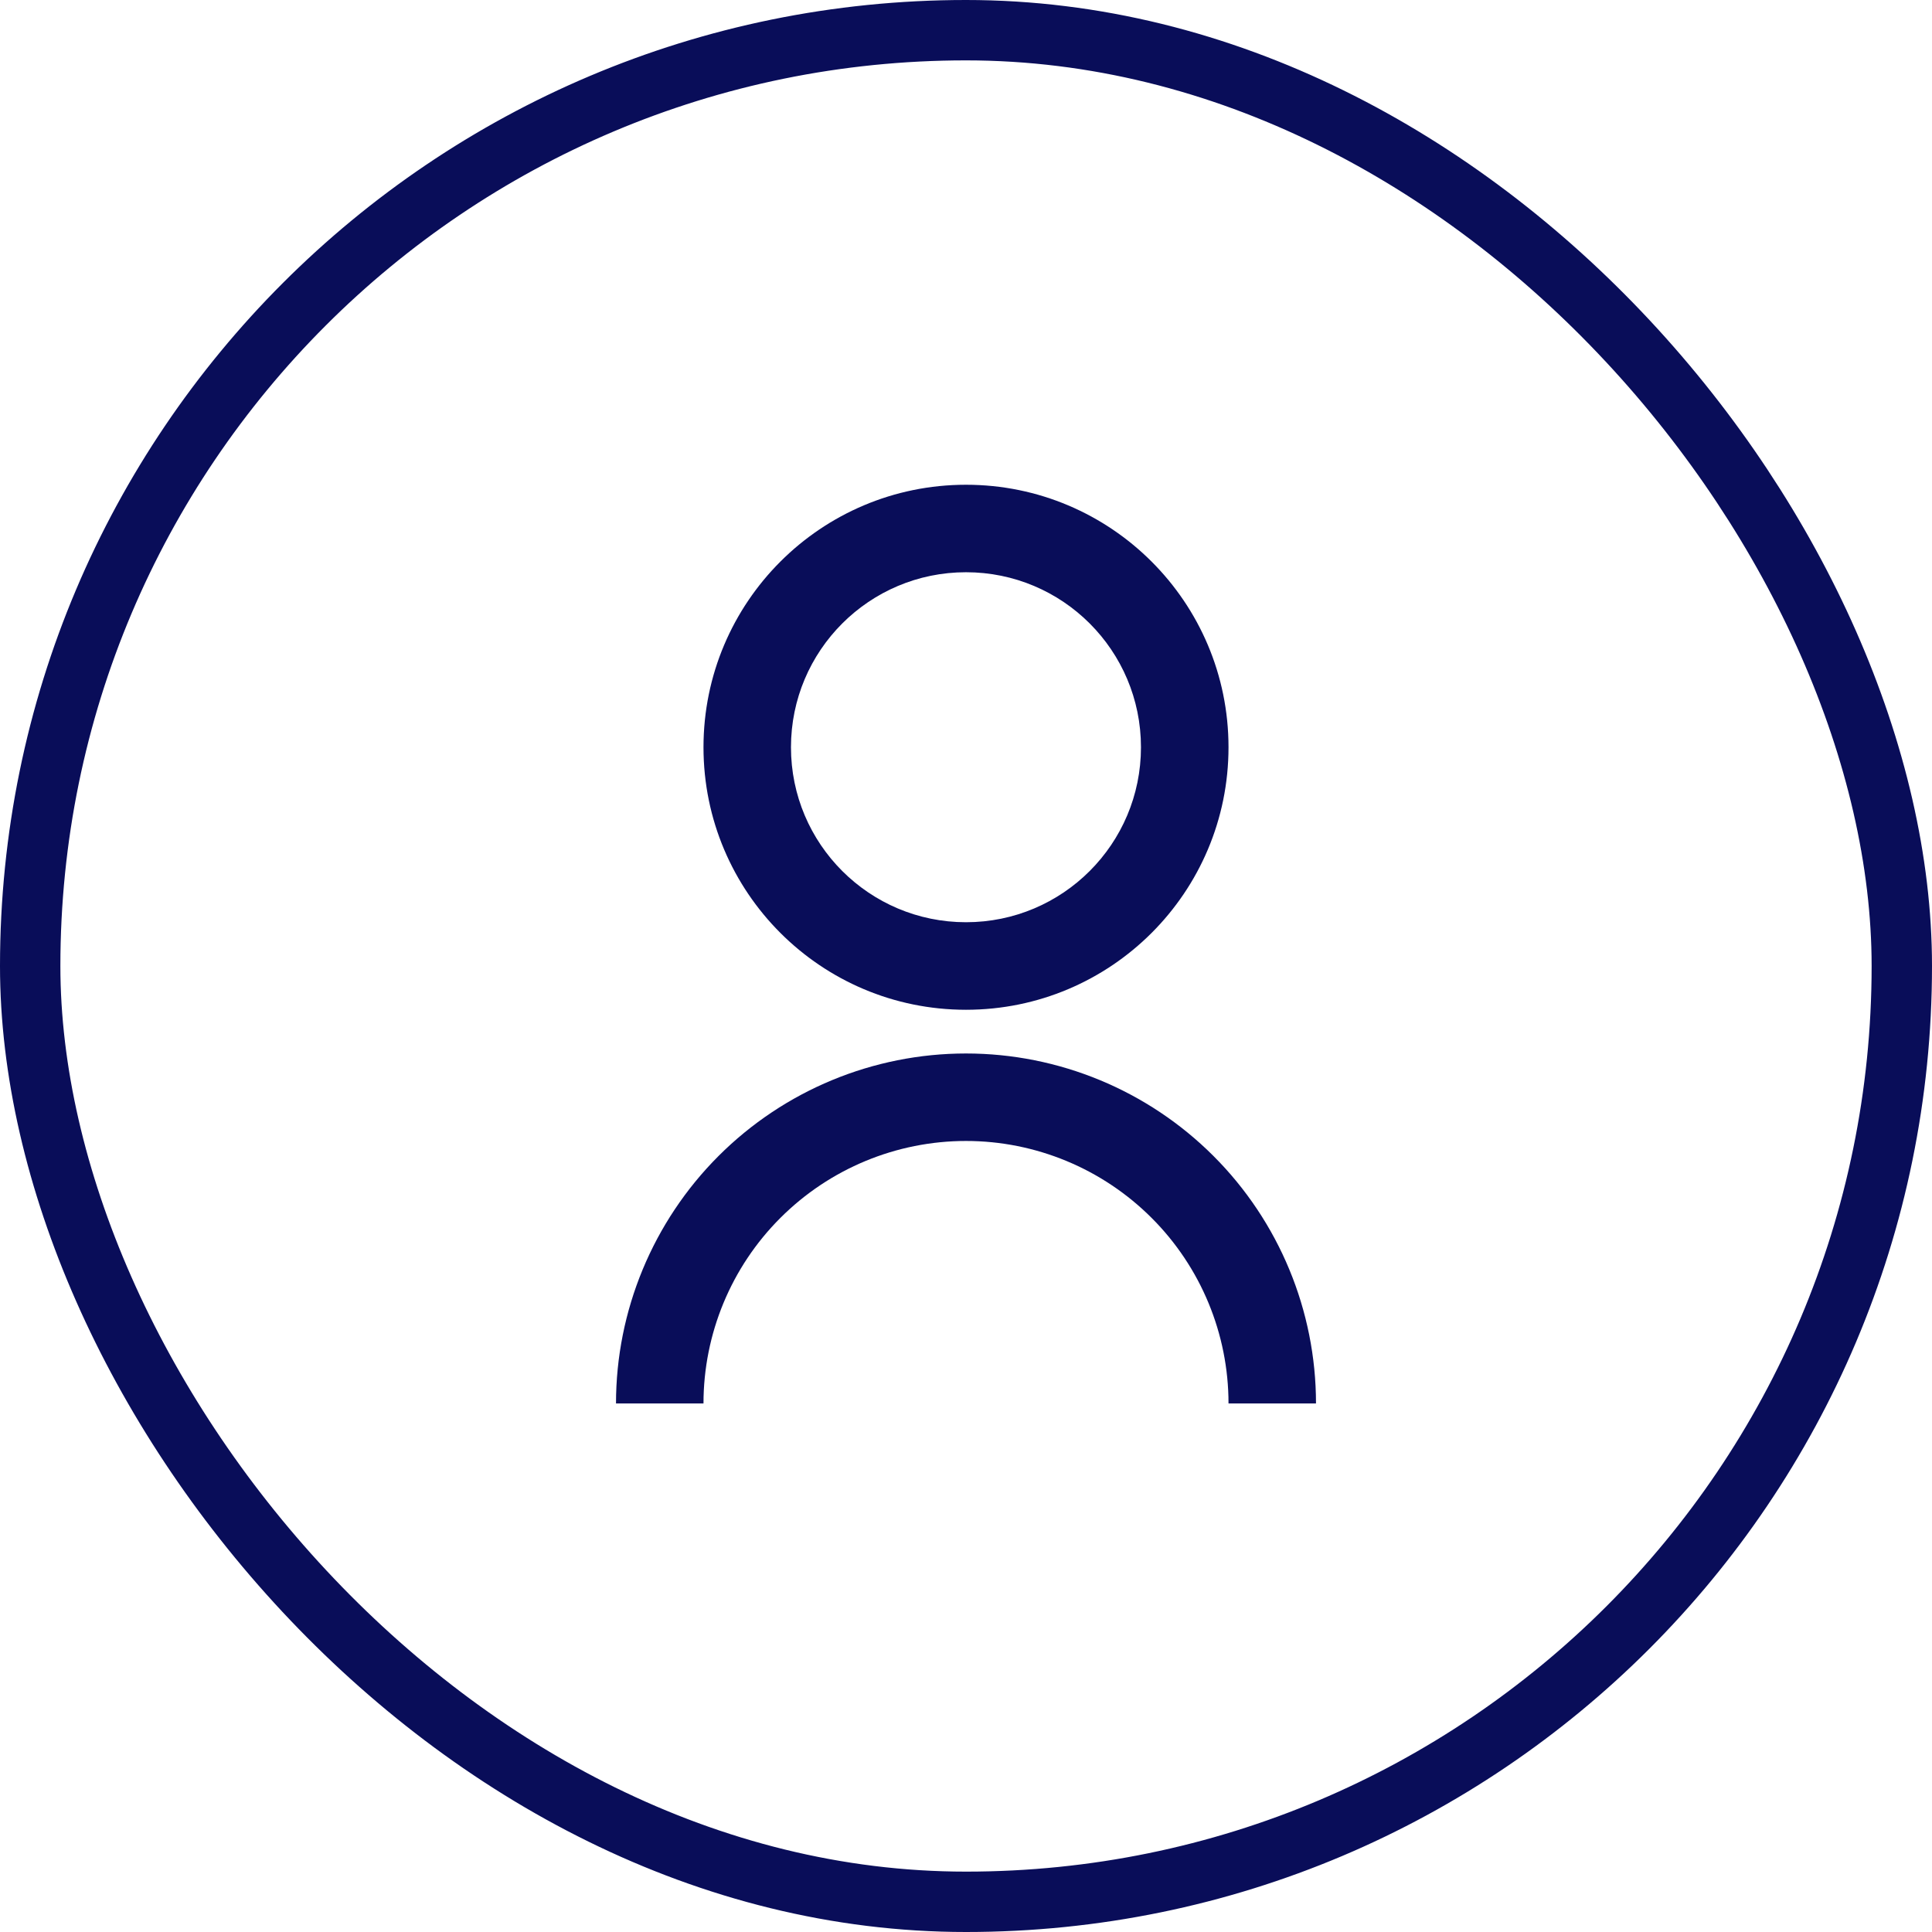 <svg width="32" height="32" viewBox="0 0 32 32" fill="none" xmlns="http://www.w3.org/2000/svg">
<path d="M10.203 23.246C10.203 21.709 10.814 20.234 11.901 19.147C12.988 18.06 14.463 17.449 16 17.449C17.538 17.449 19.012 18.06 20.099 19.147C21.186 20.234 21.797 21.709 21.797 23.246H20.348C20.348 22.093 19.89 20.987 19.074 20.172C18.259 19.357 17.153 18.898 16 18.898C14.847 18.898 13.741 19.357 12.926 20.172C12.11 20.987 11.652 22.093 11.652 23.246H10.203ZM16 16.725C13.598 16.725 11.652 14.779 11.652 12.377C11.652 9.975 13.598 8.029 16 8.029C18.402 8.029 20.348 9.975 20.348 12.377C20.348 14.779 18.402 16.725 16 16.725ZM16 15.275C17.601 15.275 18.898 13.978 18.898 12.377C18.898 10.775 17.601 9.478 16 9.478C14.399 9.478 13.101 10.775 13.101 12.377C13.101 13.978 14.399 15.275 16 15.275Z" fill="#090D59"/>
<rect x="0.5" y="0.5" width="31" height="31" rx="15.5" stroke="#090D59"/>
</svg>
